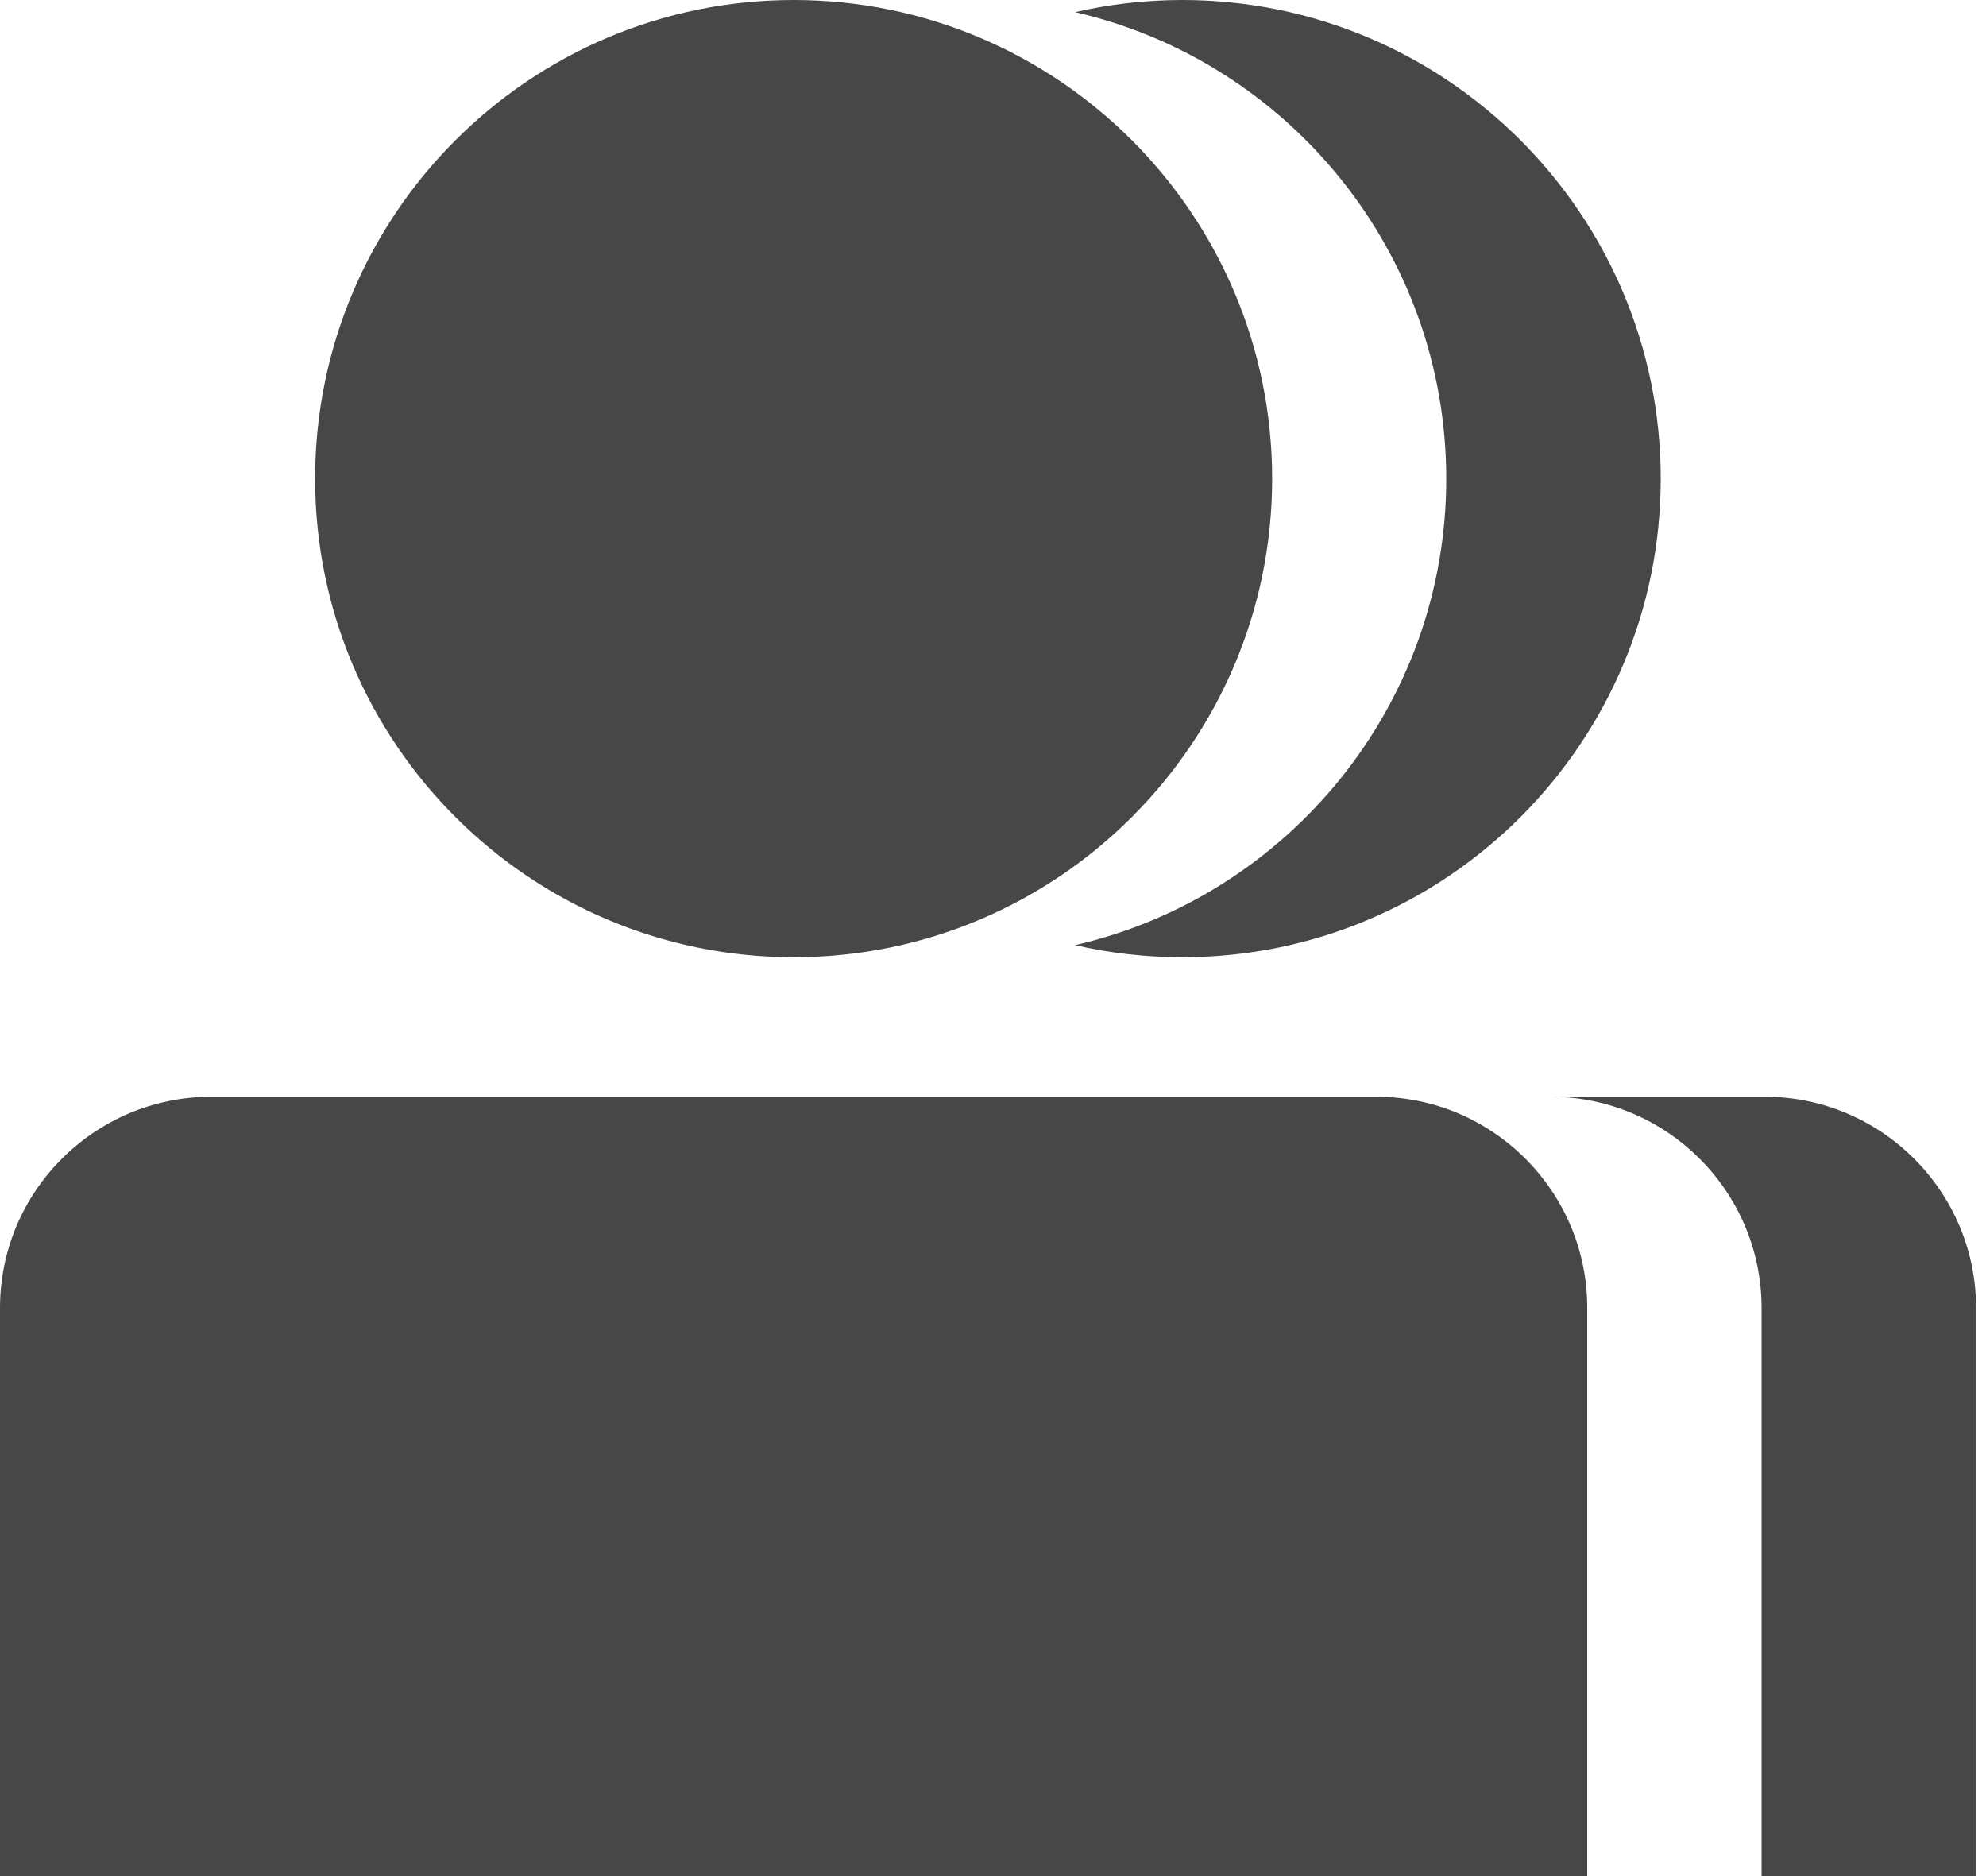 <?xml version="1.0" encoding="UTF-8" standalone="no"?>
<!DOCTYPE svg PUBLIC "-//W3C//DTD SVG 1.1//EN" "http://www.w3.org/Graphics/SVG/1.1/DTD/svg11.dtd">
<svg width="100%" height="100%" viewBox="0 0 90 85" version="1.1" xmlns="http://www.w3.org/2000/svg" xmlns:xlink="http://www.w3.org/1999/xlink" xml:space="preserve" xmlns:serif="http://www.serif.com/" style="fill-rule:evenodd;clip-rule:evenodd;stroke-linejoin:round;stroke-miterlimit:2;">
    <g transform="matrix(1,0,0,1,-1442,-2952)">
        <path d="M1521.97,3001.69L1512.25,3001.69C1517.53,3001.69 1521.83,3005.98 1521.83,3011.26L1521.83,3037L1531.55,3037L1531.55,3011.26C1531.55,3005.98 1527.25,3001.69 1521.97,3001.69ZM1442,3037L1513.93,3037L1513.93,3011.26C1513.93,3005.98 1509.64,3001.69 1504.36,3001.69L1451.58,3001.69C1446.29,3001.69 1442,3005.98 1442,3011.26L1442,3037ZM1477.97,2952C1489.93,2952 1499.65,2961.72 1499.65,2973.69C1499.65,2985.65 1489.93,2995.37 1477.97,2995.37C1466,2995.37 1456.28,2985.65 1456.28,2973.69C1456.28,2961.72 1466,2952 1477.97,2952ZM1490.72,2952.55C1492.28,2952.19 1493.91,2952 1495.58,2952C1507.55,2952 1517.26,2961.72 1517.26,2973.69C1517.26,2985.65 1507.55,2995.37 1495.58,2995.37C1493.91,2995.37 1492.28,2995.18 1490.72,2994.82C1500.35,2992.61 1507.54,2983.98 1507.54,2973.69C1507.54,2963.39 1500.35,2954.76 1490.72,2952.55Z" style="fill:rgb(71,71,71);"/>
    </g>
</svg>
